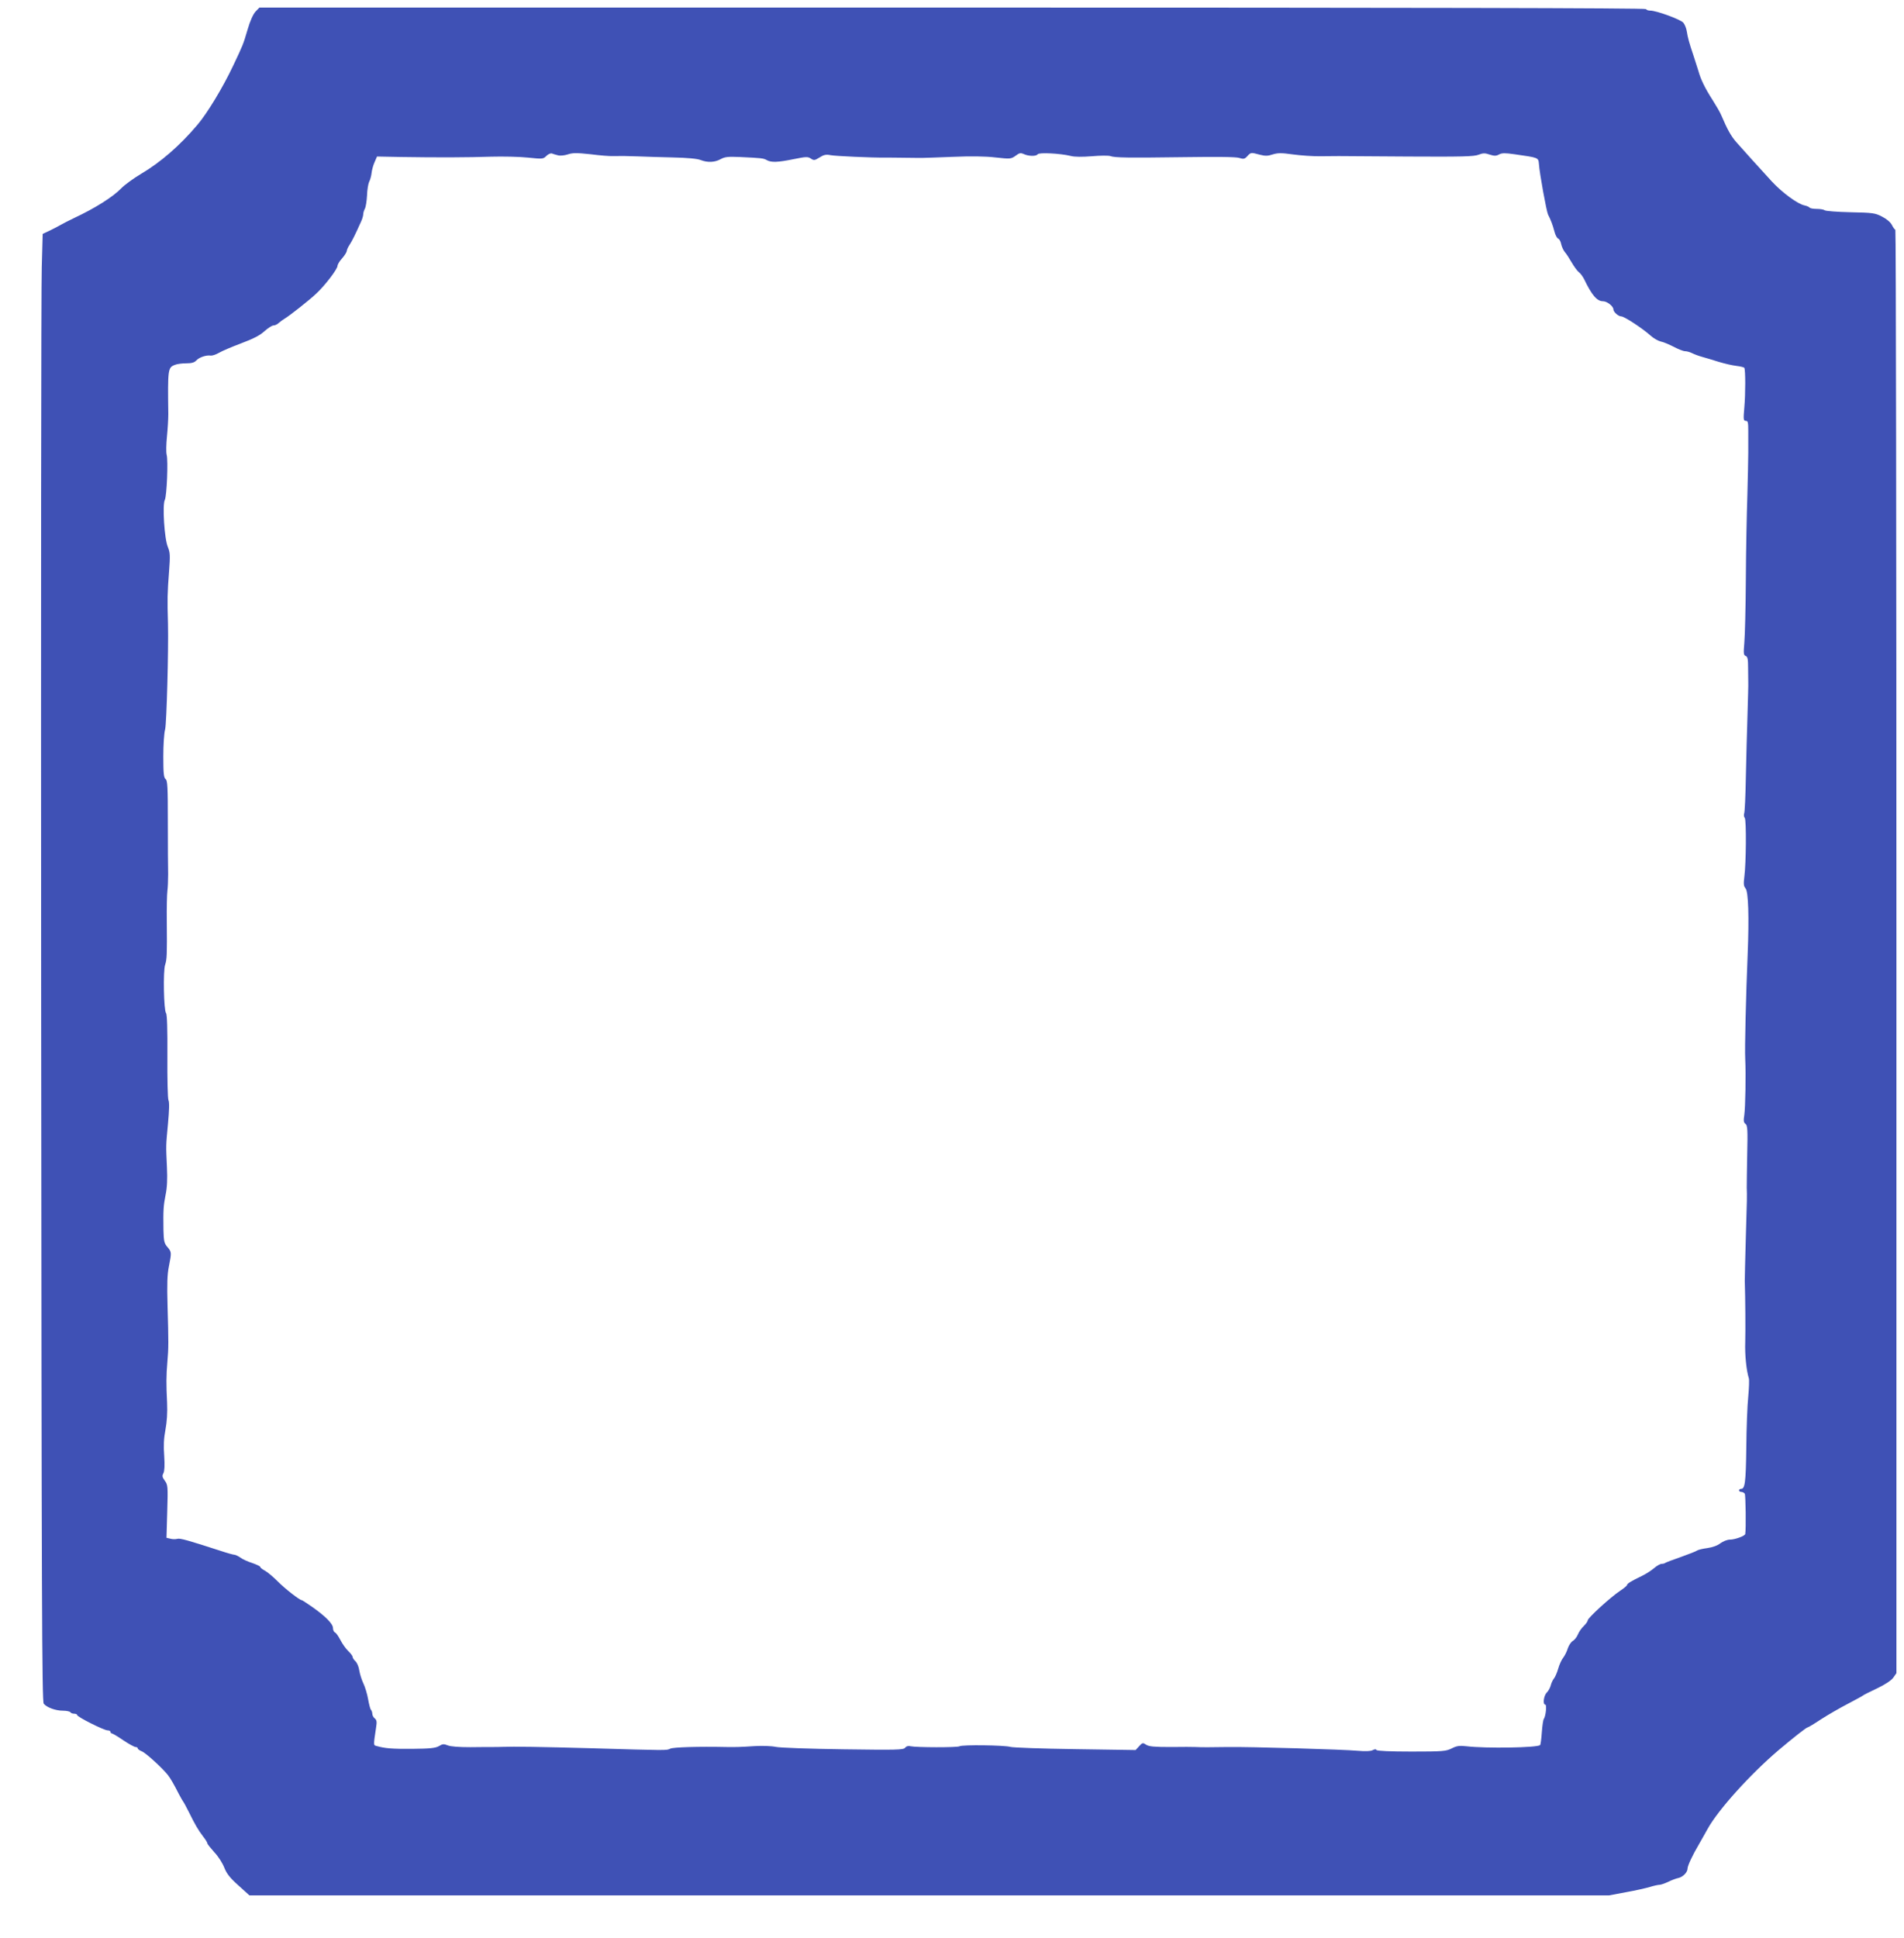 <?xml version="1.0" standalone="no"?>
<!DOCTYPE svg PUBLIC "-//W3C//DTD SVG 20010904//EN"
 "http://www.w3.org/TR/2001/REC-SVG-20010904/DTD/svg10.dtd">
<svg version="1.0" xmlns="http://www.w3.org/2000/svg"
 width="1258pt" height="1280pt" viewBox="0 0 1258 1280"
 preserveAspectRatio="xMidYMid meet">
<g transform="translate(0,1280) scale(0.1,-0.1)"
fill="#3f51b5" stroke="none">
<path d="M1688 12723 c-16 -18 -36 -62 -52 -118 -31 -104 -28 -96 -96 -240
-67 -142 -171 -314 -236 -390 -117 -138 -244 -248 -373 -324 -47 -28 -107 -71
-131 -96 -54 -56 -175 -132 -310 -195 -36 -17 -76 -38 -90 -46 -14 -8 -46 -25
-71 -37 l-47 -22 -6 -220 c-4 -121 -6 -2302 -4 -4846 3 -3979 5 -4628 17
-4643 21 -25 78 -46 127 -46 23 0 46 -5 49 -10 3 -6 15 -10 26 -10 10 0 19 -4
19 -9 0 -12 177 -101 201 -101 10 0 19 -4 19 -10 0 -5 4 -10 9 -10 4 0 39 -20
75 -45 37 -25 74 -45 82 -45 8 0 14 -4 14 -9 0 -5 13 -14 28 -20 27 -11 139
-114 172 -157 17 -22 39 -60 72 -125 13 -24 25 -46 28 -49 3 -3 20 -34 38 -70
41 -83 60 -116 94 -161 16 -20 28 -40 28 -45 0 -5 21 -31 46 -59 26 -27 55
-73 66 -102 16 -40 37 -67 93 -117 l73 -66 4492 0 4491 0 112 21 c62 11 133
27 159 35 26 8 54 14 63 14 9 0 34 9 56 19 22 11 53 23 69 26 30 7 60 38 60
63 0 18 34 90 72 154 17 29 44 78 61 108 69 125 282 361 469 520 102 86 184
150 192 150 4 0 44 24 89 54 45 29 125 75 177 102 52 27 97 52 100 55 3 3 44
24 91 46 55 26 95 53 108 71 l21 30 0 4765 c0 2621 -3 4767 -7 4769 -5 2 -15
16 -23 32 -9 18 -35 40 -65 55 -46 24 -61 26 -210 29 -88 2 -164 8 -169 13 -6
5 -29 9 -52 9 -24 0 -45 4 -48 9 -3 4 -18 11 -33 14 -45 9 -146 83 -215 157
-85 93 -187 205 -235 260 -36 41 -60 84 -100 178 -7 18 -34 64 -58 102 -49 76
-78 135 -93 190 -6 19 -20 64 -32 100 -29 86 -38 118 -45 162 -3 20 -13 46
-23 58 -17 21 -177 80 -219 80 -12 0 -25 4 -28 10 -4 7 -1543 10 -4584 10
l-4577 0 -26 -27z m1999 -949 c14 -4 42 -1 64 6 32 11 60 11 152 1 61 -8 127
-13 145 -12 57 1 85 1 167 -2 44 -2 148 -5 230 -7 94 -2 162 -8 184 -17 46
-18 94 -16 133 6 27 15 49 17 123 14 149 -7 159 -8 182 -21 29 -16 71 -15 178
7 79 16 92 17 112 4 20 -14 26 -13 58 7 28 18 43 21 73 15 30 -6 268 -17 362
-16 14 0 70 0 125 -1 55 -1 109 -1 120 -1 11 0 101 3 200 7 117 5 216 4 282
-4 99 -11 103 -10 133 11 25 19 33 21 55 11 33 -15 82 -15 91 -1 8 13 148 6
218 -11 26 -7 77 -7 141 -2 55 5 110 5 121 1 31 -11 118 -12 488 -7 212 3 341
2 363 -5 29 -9 36 -8 54 11 23 26 25 26 83 10 35 -9 53 -9 85 2 33 10 56 11
133 0 51 -7 134 -13 183 -12 50 0 104 1 120 1 17 0 224 -1 460 -3 353 -2 436
0 464 12 29 11 42 12 73 1 31 -10 43 -10 63 1 19 10 40 10 102 1 160 -23 157
-21 161 -65 4 -62 50 -313 60 -333 19 -37 31 -69 42 -111 6 -24 17 -45 25 -48
8 -3 17 -20 20 -37 4 -18 15 -41 24 -52 10 -11 30 -42 46 -70 16 -27 37 -56
47 -63 10 -7 25 -28 34 -45 51 -107 86 -147 125 -147 27 0 69 -33 69 -54 0
-17 33 -46 52 -46 20 0 142 -80 196 -129 18 -16 48 -33 65 -37 18 -3 56 -20
86 -35 30 -16 63 -29 75 -29 12 0 32 -6 46 -13 14 -7 43 -18 65 -24 22 -6 72
-21 110 -33 39 -12 92 -24 118 -27 26 -3 50 -9 52 -13 8 -13 8 -173 0 -262 -7
-79 -6 -88 10 -88 14 0 16 -11 16 -67 0 -38 0 -102 0 -143 0 -41 -3 -169 -6
-285 -4 -115 -9 -363 -10 -550 -1 -187 -6 -376 -10 -421 -6 -70 -5 -82 9 -87
13 -5 16 -21 16 -84 0 -43 1 -85 1 -93 1 -8 -2 -103 -5 -210 -4 -107 -8 -294
-11 -415 -2 -122 -7 -229 -11 -238 -3 -10 -2 -23 4 -30 11 -14 9 -299 -3 -390
-6 -46 -4 -61 8 -75 19 -21 24 -191 14 -437 -11 -260 -20 -628 -16 -690 5
-102 1 -318 -6 -369 -6 -39 -5 -51 8 -60 13 -10 15 -39 11 -201 -2 -105 -3
-203 -3 -220 2 -57 2 -71 -6 -325 -4 -140 -7 -271 -7 -290 4 -123 5 -328 3
-405 -3 -81 7 -186 24 -240 3 -11 1 -65 -4 -120 -6 -55 -12 -208 -13 -340 -3
-231 -9 -270 -35 -270 -7 0 -13 -4 -13 -10 0 -5 7 -10 16 -10 8 0 18 -6 22
-12 6 -10 9 -232 3 -266 -2 -13 -68 -37 -101 -37 -18 0 -45 -11 -63 -24 -20
-16 -53 -27 -87 -32 -30 -4 -60 -11 -67 -16 -6 -5 -55 -24 -108 -43 -53 -18
-99 -36 -103 -39 -3 -3 -13 -6 -23 -6 -10 0 -33 -13 -51 -29 -18 -15 -53 -38
-78 -50 -73 -35 -100 -52 -100 -61 0 -4 -21 -22 -47 -39 -63 -42 -213 -179
-213 -195 0 -7 -12 -23 -26 -37 -14 -13 -32 -38 -39 -56 -7 -17 -22 -36 -33
-42 -11 -6 -26 -28 -33 -48 -6 -21 -20 -49 -30 -62 -11 -13 -26 -46 -34 -74
-8 -28 -21 -57 -29 -66 -7 -9 -16 -28 -20 -44 -4 -15 -15 -36 -26 -47 -21 -21
-28 -80 -10 -80 11 0 3 -77 -10 -95 -4 -5 -10 -45 -13 -88 -3 -44 -8 -81 -11
-84 -18 -18 -361 -23 -487 -8 -46 5 -64 3 -97 -14 -38 -19 -58 -21 -266 -21
-140 0 -227 4 -231 10 -4 7 -13 6 -26 -1 -13 -7 -48 -8 -96 -4 -96 9 -714 27
-858 25 -115 -2 -180 -2 -217 0 -13 1 -86 1 -162 0 -110 0 -144 3 -163 15 -22
15 -25 14 -47 -10 l-23 -25 -399 6 c-219 3 -413 10 -429 15 -37 11 -317 15
-335 4 -14 -9 -288 -8 -323 0 -15 4 -28 1 -37 -10 -11 -14 -55 -15 -409 -10
-218 3 -418 10 -446 16 -28 6 -90 8 -140 5 -89 -6 -129 -7 -182 -6 -187 4
-357 -1 -375 -11 -23 -12 -18 -12 -523 3 -331 9 -513 12 -585 9 -19 -1 -48 -1
-65 -1 -16 0 -83 0 -148 -1 -75 0 -130 4 -149 12 -25 10 -34 10 -58 -5 -23
-13 -58 -17 -177 -18 -134 -1 -180 3 -236 19 -20 5 -20 3 -2 123 6 36 4 49 -9
59 -9 7 -16 21 -16 30 0 9 -4 21 -9 27 -5 5 -13 37 -19 71 -6 34 -20 80 -31
103 -11 23 -23 61 -27 85 -3 24 -15 52 -25 61 -10 9 -19 22 -19 29 0 6 -13 24
-29 39 -16 15 -39 48 -52 73 -13 25 -29 48 -36 50 -7 3 -13 16 -13 29 0 28
-50 78 -138 140 -35 24 -65 44 -68 44 -14 0 -113 77 -160 125 -30 30 -67 61
-84 70 -16 9 -30 19 -30 24 0 5 -24 16 -52 26 -29 9 -65 25 -79 36 -15 10 -33
19 -40 19 -7 0 -47 11 -89 25 -219 71 -272 86 -289 80 -11 -3 -31 -3 -45 1
l-26 6 5 174 c5 166 4 176 -16 203 -17 24 -19 32 -9 50 7 15 9 51 5 114 -5 65
-3 115 8 172 10 54 14 113 11 180 -6 121 -6 178 2 270 8 88 8 134 1 370 -4
142 -2 208 9 260 18 92 18 95 -10 128 -21 24 -24 39 -26 110 -2 135 0 163 14
234 10 47 13 103 9 183 -7 152 -7 137 7 288 8 87 10 141 3 155 -5 12 -8 138
-7 292 1 177 -2 275 -9 283 -15 18 -20 279 -6 319 12 37 13 67 11 288 -1 88 1
178 4 200 3 22 5 72 5 110 -1 39 -2 193 -2 344 0 231 -2 276 -15 285 -12 9
-15 39 -15 149 0 75 5 156 12 179 10 39 23 525 19 696 -5 165 -4 204 7 347 8
106 7 125 -8 162 -23 54 -37 279 -20 311 13 25 23 260 12 299 -4 16 -3 69 2
118 5 50 9 117 9 150 -4 298 -3 307 44 325 14 6 47 10 74 10 36 0 54 5 67 19
19 21 67 37 96 32 10 -1 34 7 53 18 20 12 86 40 147 63 80 30 124 52 154 80
24 21 50 38 59 38 10 0 26 7 36 17 10 9 27 21 37 27 34 20 165 123 212 168 57
53 139 161 139 182 0 8 13 31 30 49 17 19 30 41 31 48 0 8 9 28 20 44 17 27
34 61 75 152 8 17 14 39 14 48 0 9 5 26 11 37 6 11 12 50 14 87 1 37 8 77 14
90 7 13 14 39 16 58 2 20 11 52 20 72 l16 37 157 -3 c247 -4 445 -3 597 2 77
2 186 0 242 -6 98 -10 102 -10 123 11 12 12 28 19 37 16 8 -3 26 -9 40 -12z"/>
</g>
</svg>
